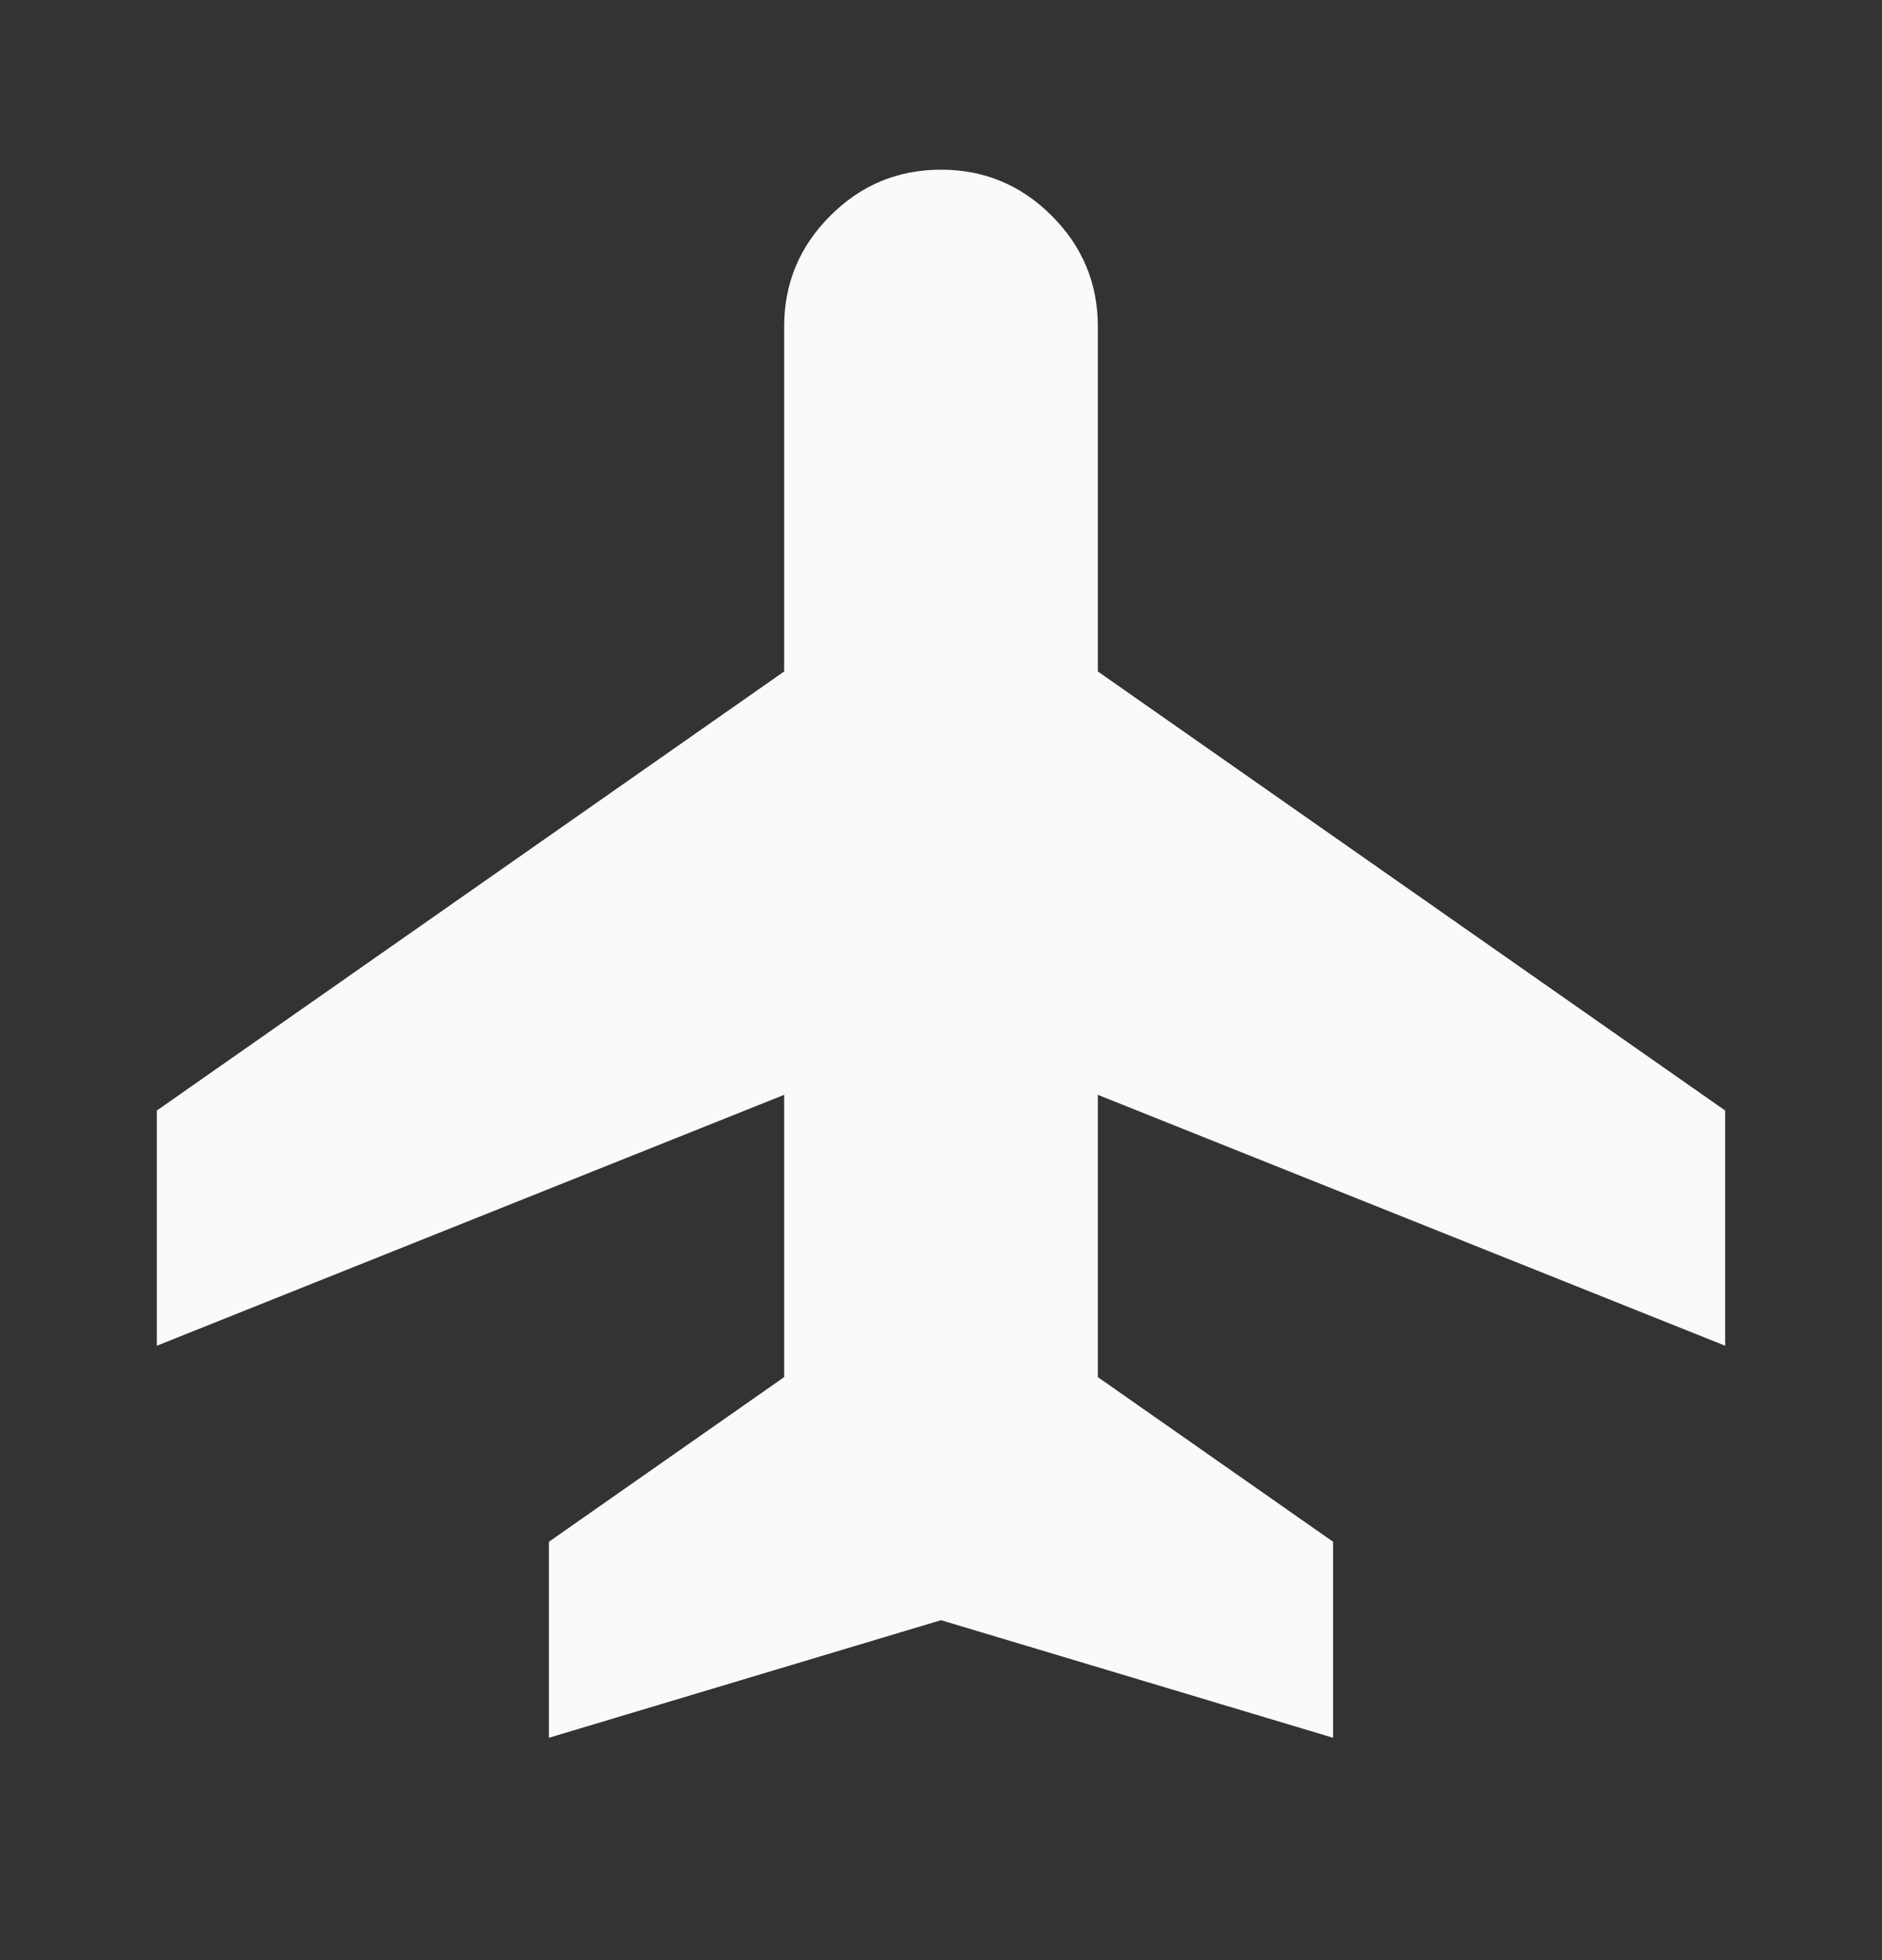 <svg width="24" height="25" viewBox="0 0 24 25" fill="none" xmlns="http://www.w3.org/2000/svg">
<rect x="0" y="0" width="24" height="25" fill="#333333" stroke="none"/>
<path d="M7 22.164V19.664L10 17.564V13.964L2 17.164V14.164L10 8.564V4.164C10 3.614 10.196 3.143 10.588 2.752C10.979 2.36 11.45 2.164 12 2.164C12.55 2.164 13.021 2.36 13.412 2.752C13.804 3.143 14 3.614 14 4.164V8.564L22 14.164V17.164L14 13.964V17.564L17 19.664V22.164L12 20.664L7 22.164Z" fill="#FAFAF9"/>
</svg>
